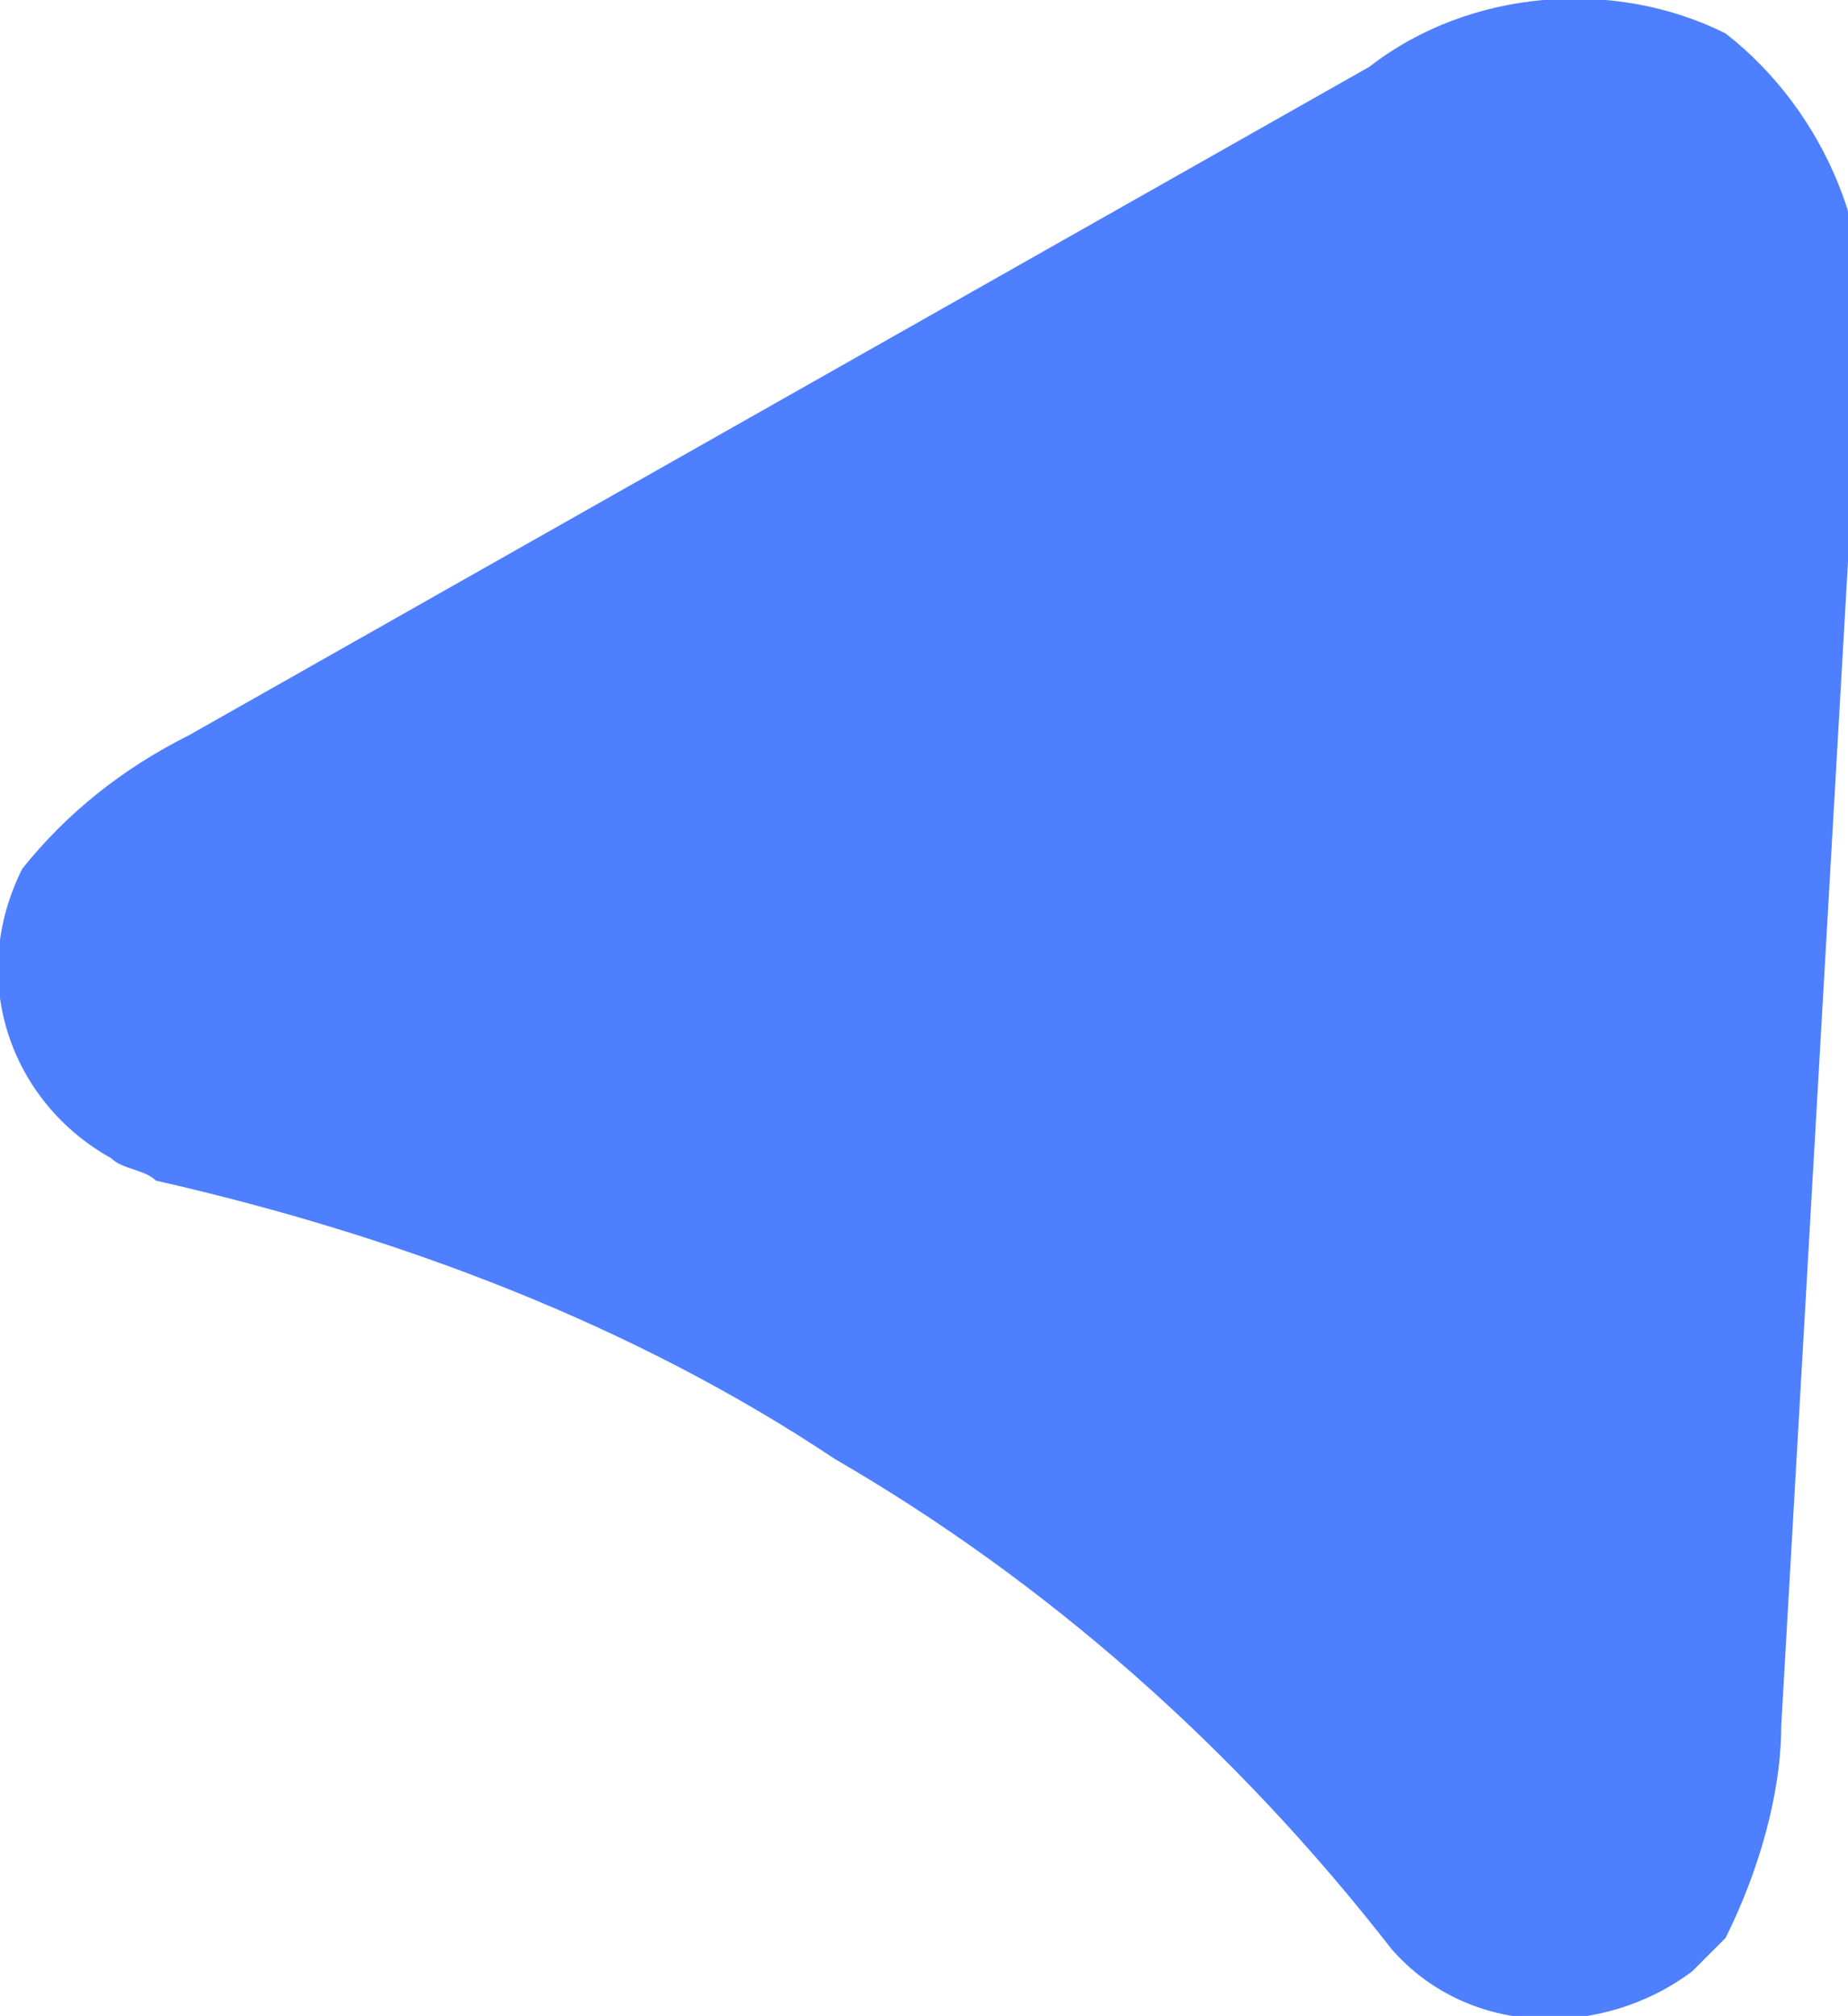 <?xml version="1.0" encoding="utf-8"?>
<!-- Generator: Adobe Illustrator 26.0.0, SVG Export Plug-In . SVG Version: 6.00 Build 0)  -->
<svg version="1.1" id="Layer_1" xmlns="http://www.w3.org/2000/svg" xmlns:xlink="http://www.w3.org/1999/xlink" x="0px" y="0px"
	 viewBox="0 0 16.6 18.1" style="enable-background:new 0 0 16.6 18.1;" xml:space="preserve">
<style type="text/css">
	.st0{fill:#4E7FFF;}
</style>
<g id="Layer_2_00000098218992568269195550000009058242591973112499_">
	<g id="Layer_1-2">
		<path class="st0" d="M16,15.5l0.7-12.2c0.2-1.1-0.3-2.3-1.2-3c-1-0.5-2.3-0.4-3.2,0.3l-10.6,6C1.1,6.9,0.6,7.3,0.2,7.8l0,0
			C-0.3,8.8,0.1,9.9,1,10.4c0.1,0.1,0.3,0.1,0.4,0.2c2.2,0.5,4.3,1.3,6.1,2.5c1.9,1.1,3.6,2.6,5,4.4c0.7,0.8,1.9,0.8,2.7,0.2
			c0.1-0.1,0.2-0.2,0.3-0.3l0,0C15.8,16.8,16,16.1,16,15.5z"/>
	</g>
</g>
</svg>
